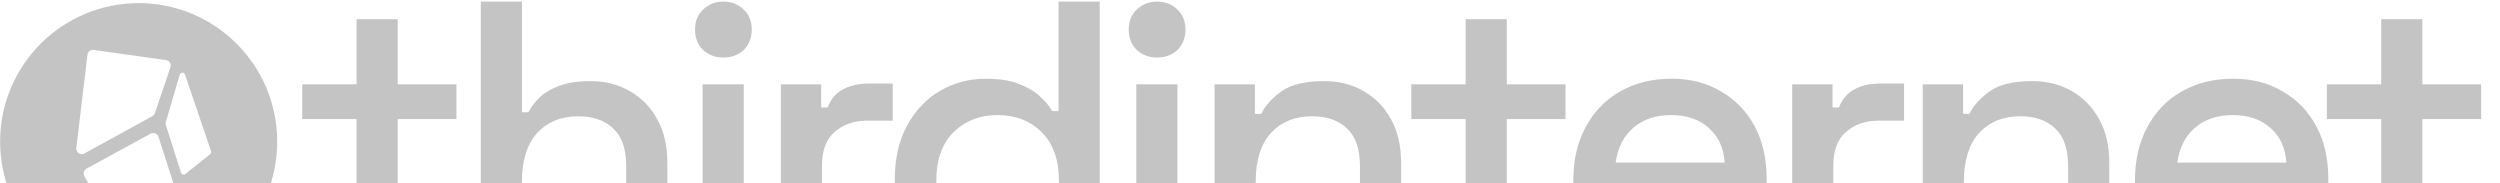 <svg width="1200" height="88" viewBox="0 0 1200 88" fill="none" xmlns="http://www.w3.org/2000/svg">
<path fill-rule="evenodd" clip-rule="evenodd" d="M66.555 134.5C103.282 134.5 133.055 104.727 133.055 68C133.055 31.273 103.282 1.5 66.555 1.5C29.828 1.5 0.055 31.273 0.055 68C0.055 104.727 29.828 134.5 66.555 134.5ZM79.666 28.849L44.989 23.965C43.513 23.757 42.154 24.803 41.977 26.283L36.631 70.992C36.374 73.141 38.655 74.681 40.552 73.64L73.092 55.78C73.674 55.461 74.116 54.935 74.33 54.306L81.813 32.34C82.351 30.761 81.318 29.081 79.666 28.849ZM101.299 72.546L88.815 35.808C88.397 34.579 86.646 34.615 86.28 35.861L79.502 58.905C79.427 59.159 79.43 59.43 79.51 59.682L86.878 82.891C87.161 83.781 88.248 84.11 88.977 83.527L100.87 74.012C101.308 73.662 101.479 73.076 101.299 72.546ZM41.531 80.93L72.278 64.169C73.743 63.37 75.574 64.102 76.084 65.691L83.178 87.785C83.381 88.417 83.34 89.103 83.064 89.707L67.597 123.449C66.695 125.417 63.946 125.541 62.871 123.663L40.496 84.588C39.755 83.294 40.222 81.644 41.531 80.93Z" fill="#C4C4C4"/>
<path d="M189.939 135C184.186 135 179.584 133.274 176.132 129.823C172.809 126.371 171.147 121.769 171.147 116.016V57.147H145.068V40.465H171.147V9.209H190.897V40.465H219.086V57.147H190.897V112.565C190.897 116.4 192.687 118.317 196.267 118.317H216.017V135H189.939ZM230.784 135V0.771H250.535V53.888H253.603C254.881 51.459 256.671 49.094 258.972 46.793C261.401 44.492 264.533 42.638 268.368 41.232C272.331 39.698 277.317 38.931 283.325 38.931C290.484 38.931 296.812 40.529 302.309 43.724C307.934 46.92 312.344 51.459 315.54 57.339C318.736 63.092 320.334 70.059 320.334 78.24V135H300.583V79.775C300.583 71.593 298.538 65.585 294.447 61.749C290.356 57.787 284.731 55.805 277.572 55.805C269.391 55.805 262.807 58.49 257.822 63.859C252.964 69.228 250.535 77.026 250.535 87.253V135H230.784ZM337.253 135V40.465H357.004V135H337.253ZM347.224 27.617C343.389 27.617 340.129 26.403 337.445 23.974C334.888 21.417 333.61 18.157 333.61 14.194C333.61 10.231 334.888 7.035 337.445 4.606C340.129 2.05 343.389 0.771 347.224 0.771C351.187 0.771 354.447 2.05 357.004 4.606C359.561 7.035 360.839 10.231 360.839 14.194C360.839 18.157 359.561 21.417 357.004 23.974C354.447 26.403 351.187 27.617 347.224 27.617ZM374.81 135V40.465H394.177V51.587H397.246C398.78 47.624 401.208 44.747 404.532 42.958C407.984 41.04 412.202 40.081 417.188 40.081H428.502V57.914H416.421C410.029 57.914 404.788 59.704 400.697 63.284C396.606 66.735 394.561 72.104 394.561 79.391V135H374.81ZM473.208 137.685C465.409 137.685 458.187 135.767 451.539 131.932C444.892 128.097 439.523 122.6 435.432 115.441C431.469 108.154 429.487 99.397 429.487 89.171V86.294C429.487 76.195 431.469 67.502 435.432 60.215C439.395 52.929 444.7 47.368 451.347 43.533C457.995 39.698 465.282 37.78 473.208 37.78C479.344 37.78 484.457 38.547 488.548 40.081C492.767 41.615 496.218 43.597 498.903 46.026C501.587 48.327 503.633 50.756 505.039 53.312H508.107V0.771H527.858V135H508.49V121.577H505.422C502.993 125.668 499.286 129.375 494.301 132.699C489.443 136.023 482.412 137.685 473.208 137.685ZM478.768 120.427C487.333 120.427 494.365 117.678 499.861 112.181C505.486 106.684 508.299 98.822 508.299 88.595V86.87C508.299 76.77 505.55 68.972 500.053 63.475C494.556 57.978 487.461 55.23 478.768 55.23C470.331 55.23 463.3 57.978 457.675 63.475C452.178 68.972 449.43 76.77 449.43 86.87V88.595C449.43 98.822 452.178 106.684 457.675 112.181C463.3 117.678 470.331 120.427 478.768 120.427ZM545.427 135V40.465H565.178V135H545.427ZM555.399 27.617C551.564 27.617 548.304 26.403 545.619 23.974C543.062 21.417 541.784 18.157 541.784 14.194C541.784 10.231 543.062 7.035 545.619 4.606C548.304 2.05 551.564 0.771 555.399 0.771C559.362 0.771 562.621 2.05 565.178 4.606C567.735 7.035 569.013 10.231 569.013 14.194C569.013 18.157 567.735 21.417 565.178 23.974C562.621 26.403 559.362 27.617 555.399 27.617ZM582.984 135V40.465H602.352V54.655H605.42C607.209 50.819 610.405 47.24 615.007 43.916C619.61 40.593 626.449 38.931 635.525 38.931C642.684 38.931 649.012 40.529 654.509 43.724C660.134 46.92 664.544 51.459 667.74 57.339C670.936 63.092 672.534 70.059 672.534 78.24V135H652.783V79.775C652.783 71.593 650.738 65.585 646.647 61.749C642.556 57.787 636.931 55.805 629.773 55.805C621.591 55.805 615.007 58.49 610.022 63.859C605.164 69.228 602.735 77.026 602.735 87.253V135H582.984ZM722.306 135C716.554 135 711.952 133.274 708.5 129.823C705.176 126.371 703.514 121.769 703.514 116.016V57.147H677.436V40.465H703.514V9.209H723.265V40.465H751.453V57.147H723.265V112.565C723.265 116.4 725.055 118.317 728.634 118.317H748.385V135H722.306ZM803.118 137.685C793.53 137.685 785.157 135.703 777.998 131.74C770.839 127.649 765.214 121.961 761.123 114.674C757.161 107.259 755.179 98.694 755.179 88.979V86.678C755.179 76.834 757.161 68.269 761.123 60.983C765.086 53.568 770.583 47.879 777.614 43.916C784.773 39.825 793.019 37.78 802.351 37.78C811.427 37.78 819.353 39.825 826.128 43.916C833.032 47.879 838.401 53.44 842.236 60.599C846.071 67.758 847.989 76.131 847.989 85.719V93.197H775.313C775.569 101.507 778.317 108.154 783.559 113.14C788.928 117.998 795.575 120.427 803.501 120.427C810.916 120.427 816.477 118.765 820.184 115.441C824.019 112.117 826.959 108.282 829.005 103.936L845.304 112.373C843.514 115.952 840.894 119.724 837.442 123.686C834.118 127.649 829.708 130.973 824.211 133.658C818.714 136.342 811.683 137.685 803.118 137.685ZM775.505 78.049H827.854C827.343 70.89 824.786 65.329 820.184 61.366C815.582 57.275 809.574 55.23 802.159 55.23C794.745 55.23 788.672 57.275 783.942 61.366C779.34 65.329 776.528 70.89 775.505 78.049ZM860.258 135V40.465H879.625V51.587H882.693C884.227 47.624 886.656 44.747 889.98 42.958C893.431 41.04 897.65 40.081 902.636 40.081H913.949V57.914H901.869C895.477 57.914 890.236 59.704 886.145 63.284C882.054 66.735 880.009 72.104 880.009 79.391V135H860.258ZM922.908 135V40.465H942.275V54.655H945.343C947.133 50.819 950.329 47.24 954.931 43.916C959.533 40.593 966.372 38.931 975.449 38.931C982.608 38.931 988.936 40.529 994.433 43.724C1000.06 46.92 1004.47 51.459 1007.66 57.339C1010.86 63.092 1012.46 70.059 1012.46 78.24V135H992.707V79.775C992.707 71.593 990.661 65.585 986.571 61.749C982.48 57.787 976.855 55.805 969.696 55.805C961.515 55.805 954.931 58.49 949.945 63.859C945.088 69.228 942.659 77.026 942.659 87.253V135H922.908ZM1072.71 137.685C1063.13 137.685 1054.75 135.703 1047.59 131.74C1040.43 127.649 1034.81 121.961 1030.72 114.674C1026.76 107.259 1024.77 98.694 1024.77 88.979V86.678C1024.77 76.834 1026.76 68.269 1030.72 60.983C1034.68 53.568 1040.18 47.879 1047.21 43.916C1054.37 39.825 1062.61 37.78 1071.95 37.78C1081.02 37.78 1088.95 39.825 1095.72 43.916C1102.63 47.879 1108 53.44 1111.83 60.599C1115.67 67.758 1117.58 76.131 1117.58 85.719V93.197H1044.91C1045.16 101.507 1047.91 108.154 1053.15 113.14C1058.52 117.998 1065.17 120.427 1073.1 120.427C1080.51 120.427 1086.07 118.765 1089.78 115.441C1093.61 112.117 1096.56 108.282 1098.6 103.936L1114.9 112.373C1113.11 115.952 1110.49 119.724 1107.04 123.686C1103.71 127.649 1099.3 130.973 1093.81 133.658C1088.31 136.342 1081.28 137.685 1072.71 137.685ZM1045.1 78.049H1097.45C1096.94 70.89 1094.38 65.329 1089.78 61.366C1085.18 57.275 1079.17 55.23 1071.75 55.23C1064.34 55.23 1058.27 57.275 1053.54 61.366C1048.94 65.329 1046.12 70.89 1045.1 78.049ZM1161.77 135C1156.02 135 1151.42 133.274 1147.96 129.823C1144.64 126.371 1142.98 121.769 1142.98 116.016V57.147H1116.9V40.465H1142.98V9.209H1162.73V40.465H1190.92V57.147H1162.73V112.565C1162.73 116.4 1164.52 118.317 1168.1 118.317H1187.85V135H1161.77Z" fill="#C4C4C4"/>
</svg>
